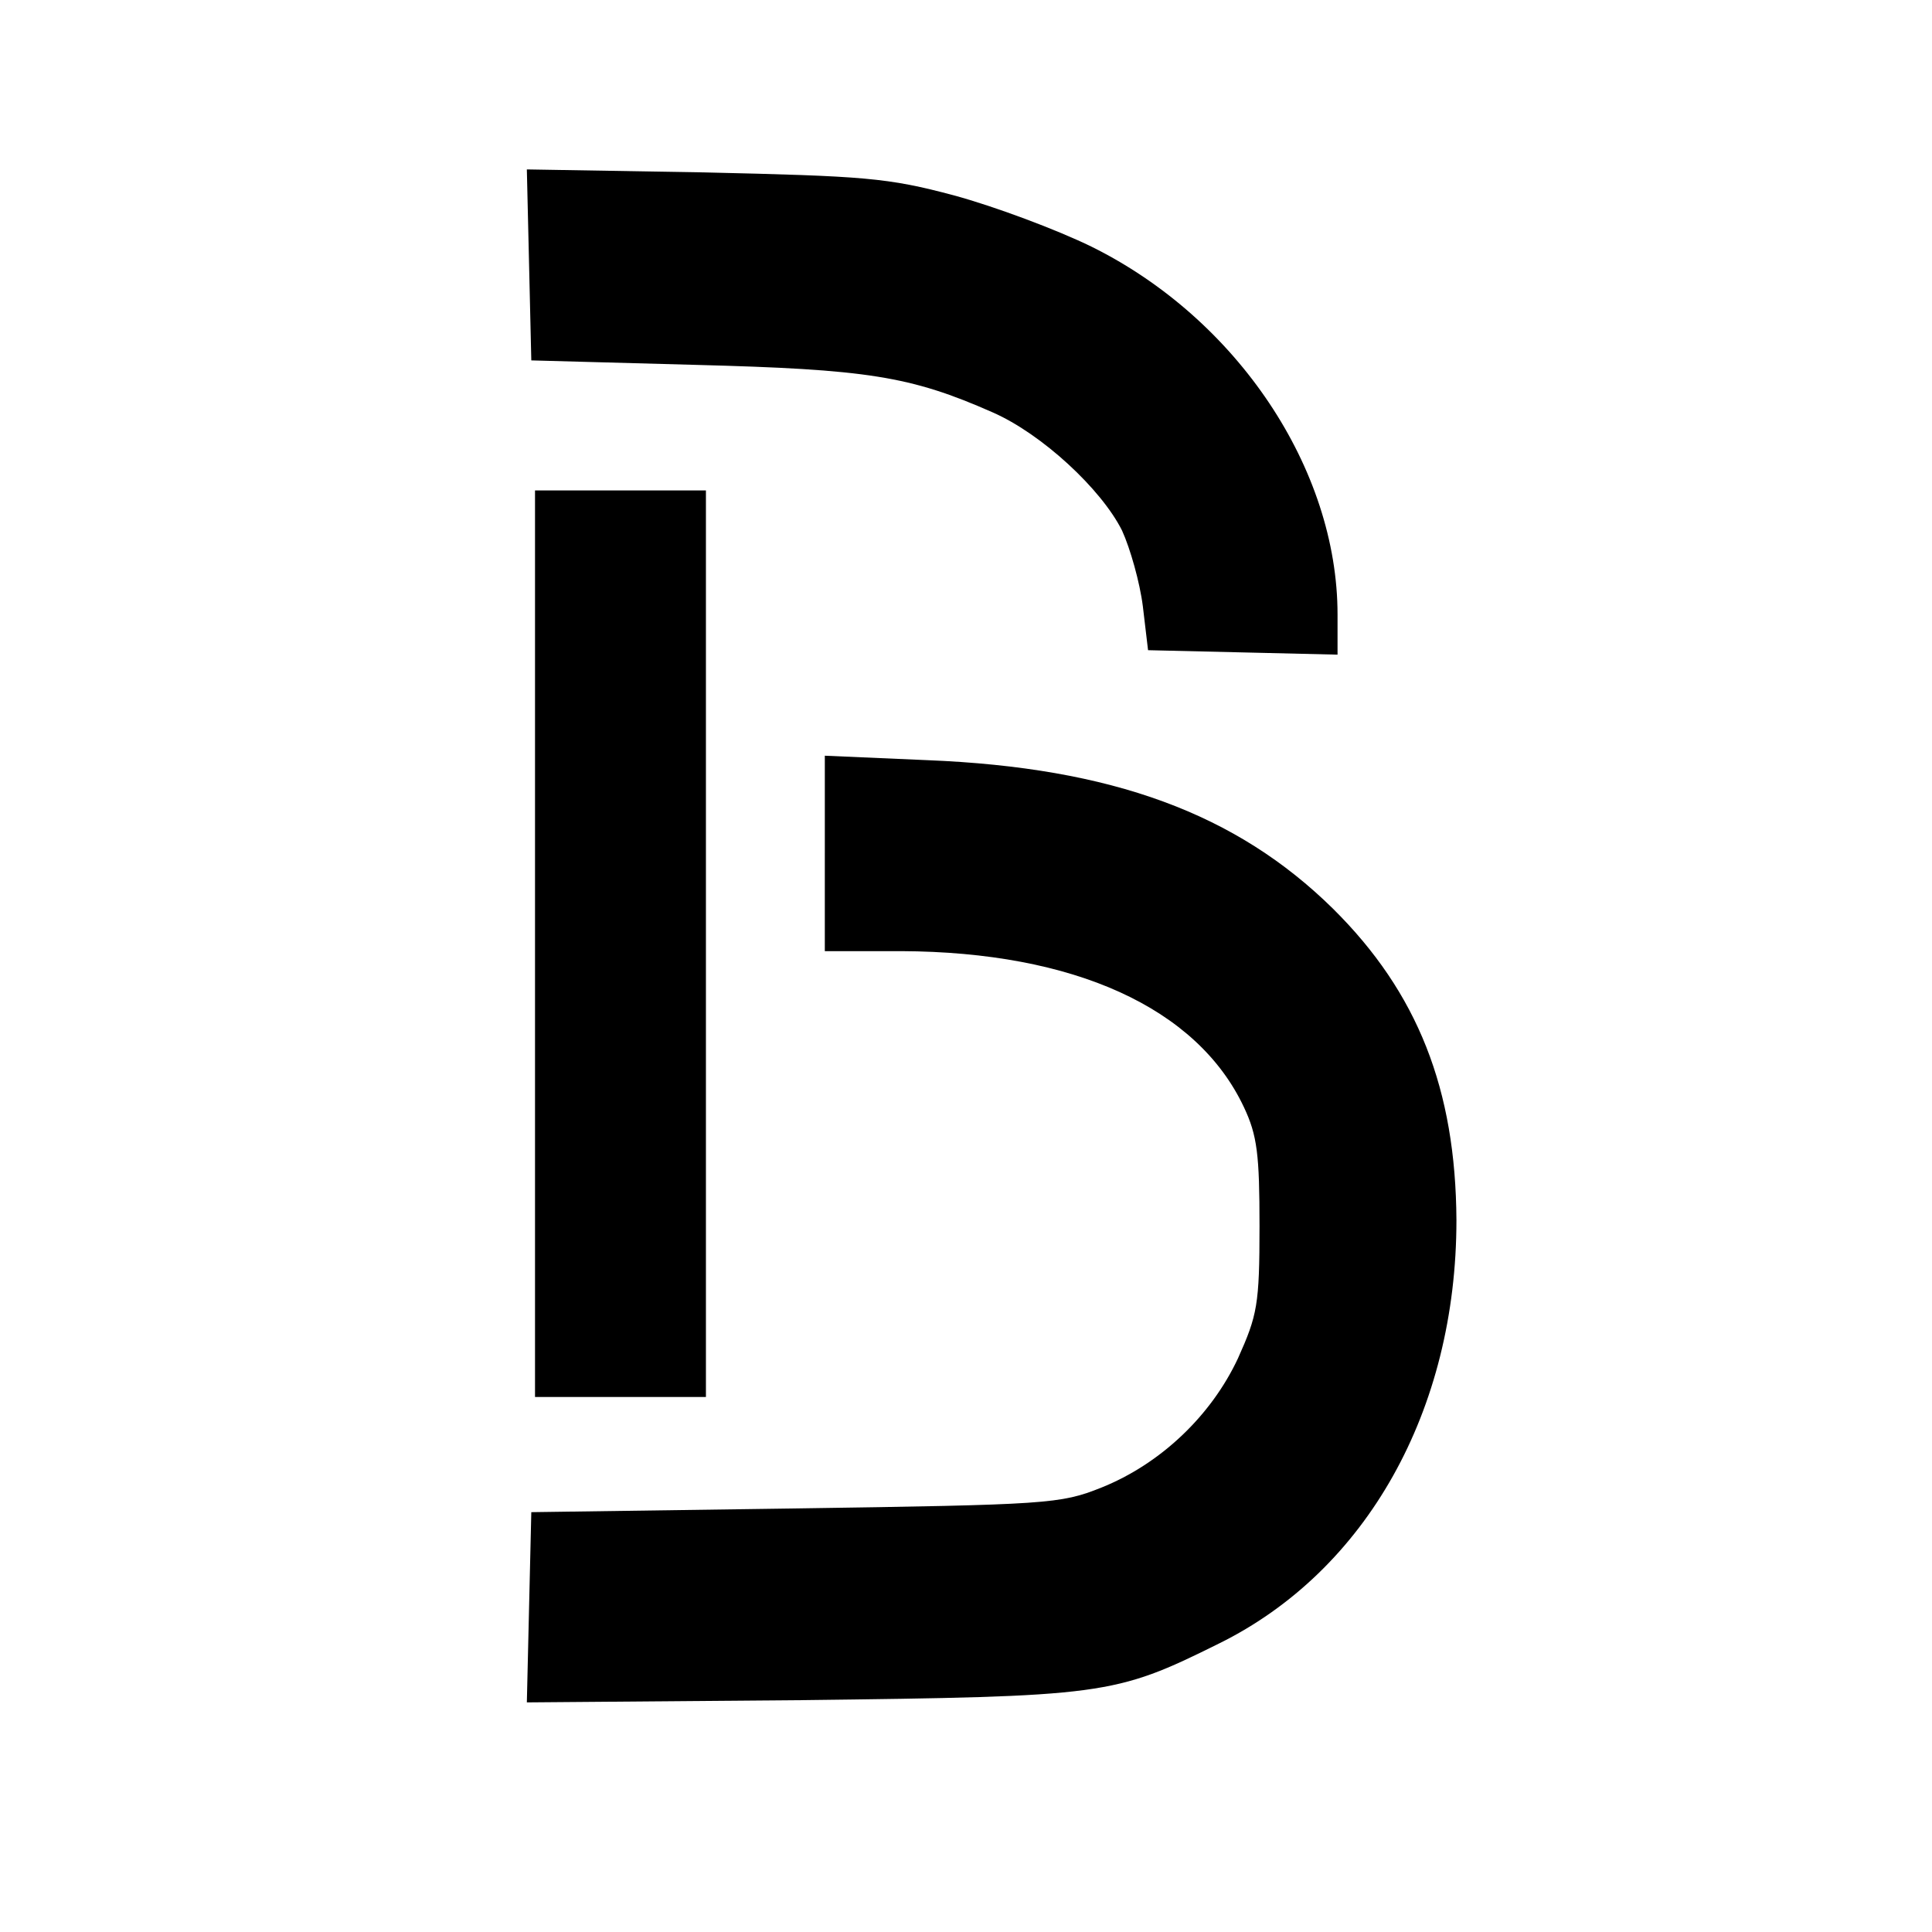 <?xml version="1.0" standalone="no"?>
<!DOCTYPE svg PUBLIC "-//W3C//DTD SVG 20010904//EN"
 "http://www.w3.org/TR/2001/REC-SVG-20010904/DTD/svg10.dtd">
<svg version="1.0" xmlns="http://www.w3.org/2000/svg"
 width="260pt" height="260pt" viewBox="0 0 260 260"
 preserveAspectRatio="xMidYMid meet">
<g transform="translate(0,260) scale(0.1,-0.1)"
fill="#000000" stroke="none">
<path d="M712 2244 l3 -129 220 -6 c232 -6 290 -15 401 -64 66 -29 146 -103
174 -159 11 -24 24 -70 28 -102 l7 -59 128 -3 127 -3 0 54 c0 196 -135 398
-331 495 -47 23 -130 54 -185 69 -90 24 -120 26 -337 31 l-238 4 3 -128z"/>
<path d="M720 1330 l0 -610 115 0 115 0 0 610 0 610 -115 0 -115 0 0 -610z"/>
<path d="M1110 1451 l0 -131 103 0 c232 -1 398 -76 461 -210 18 -38 21 -64 21
-160 0 -106 -3 -120 -29 -178 -36 -77 -104 -142 -184 -174 -55 -22 -72 -23
-412 -28 l-355 -5 -3 -128 -3 -128 368 3 c409 5 422 6 563 76 199 98 320 314
320 570 -1 176 -52 306 -166 419 -130 128 -297 190 -546 200 l-138 6 0 -132z"/>
</g>
</svg>
